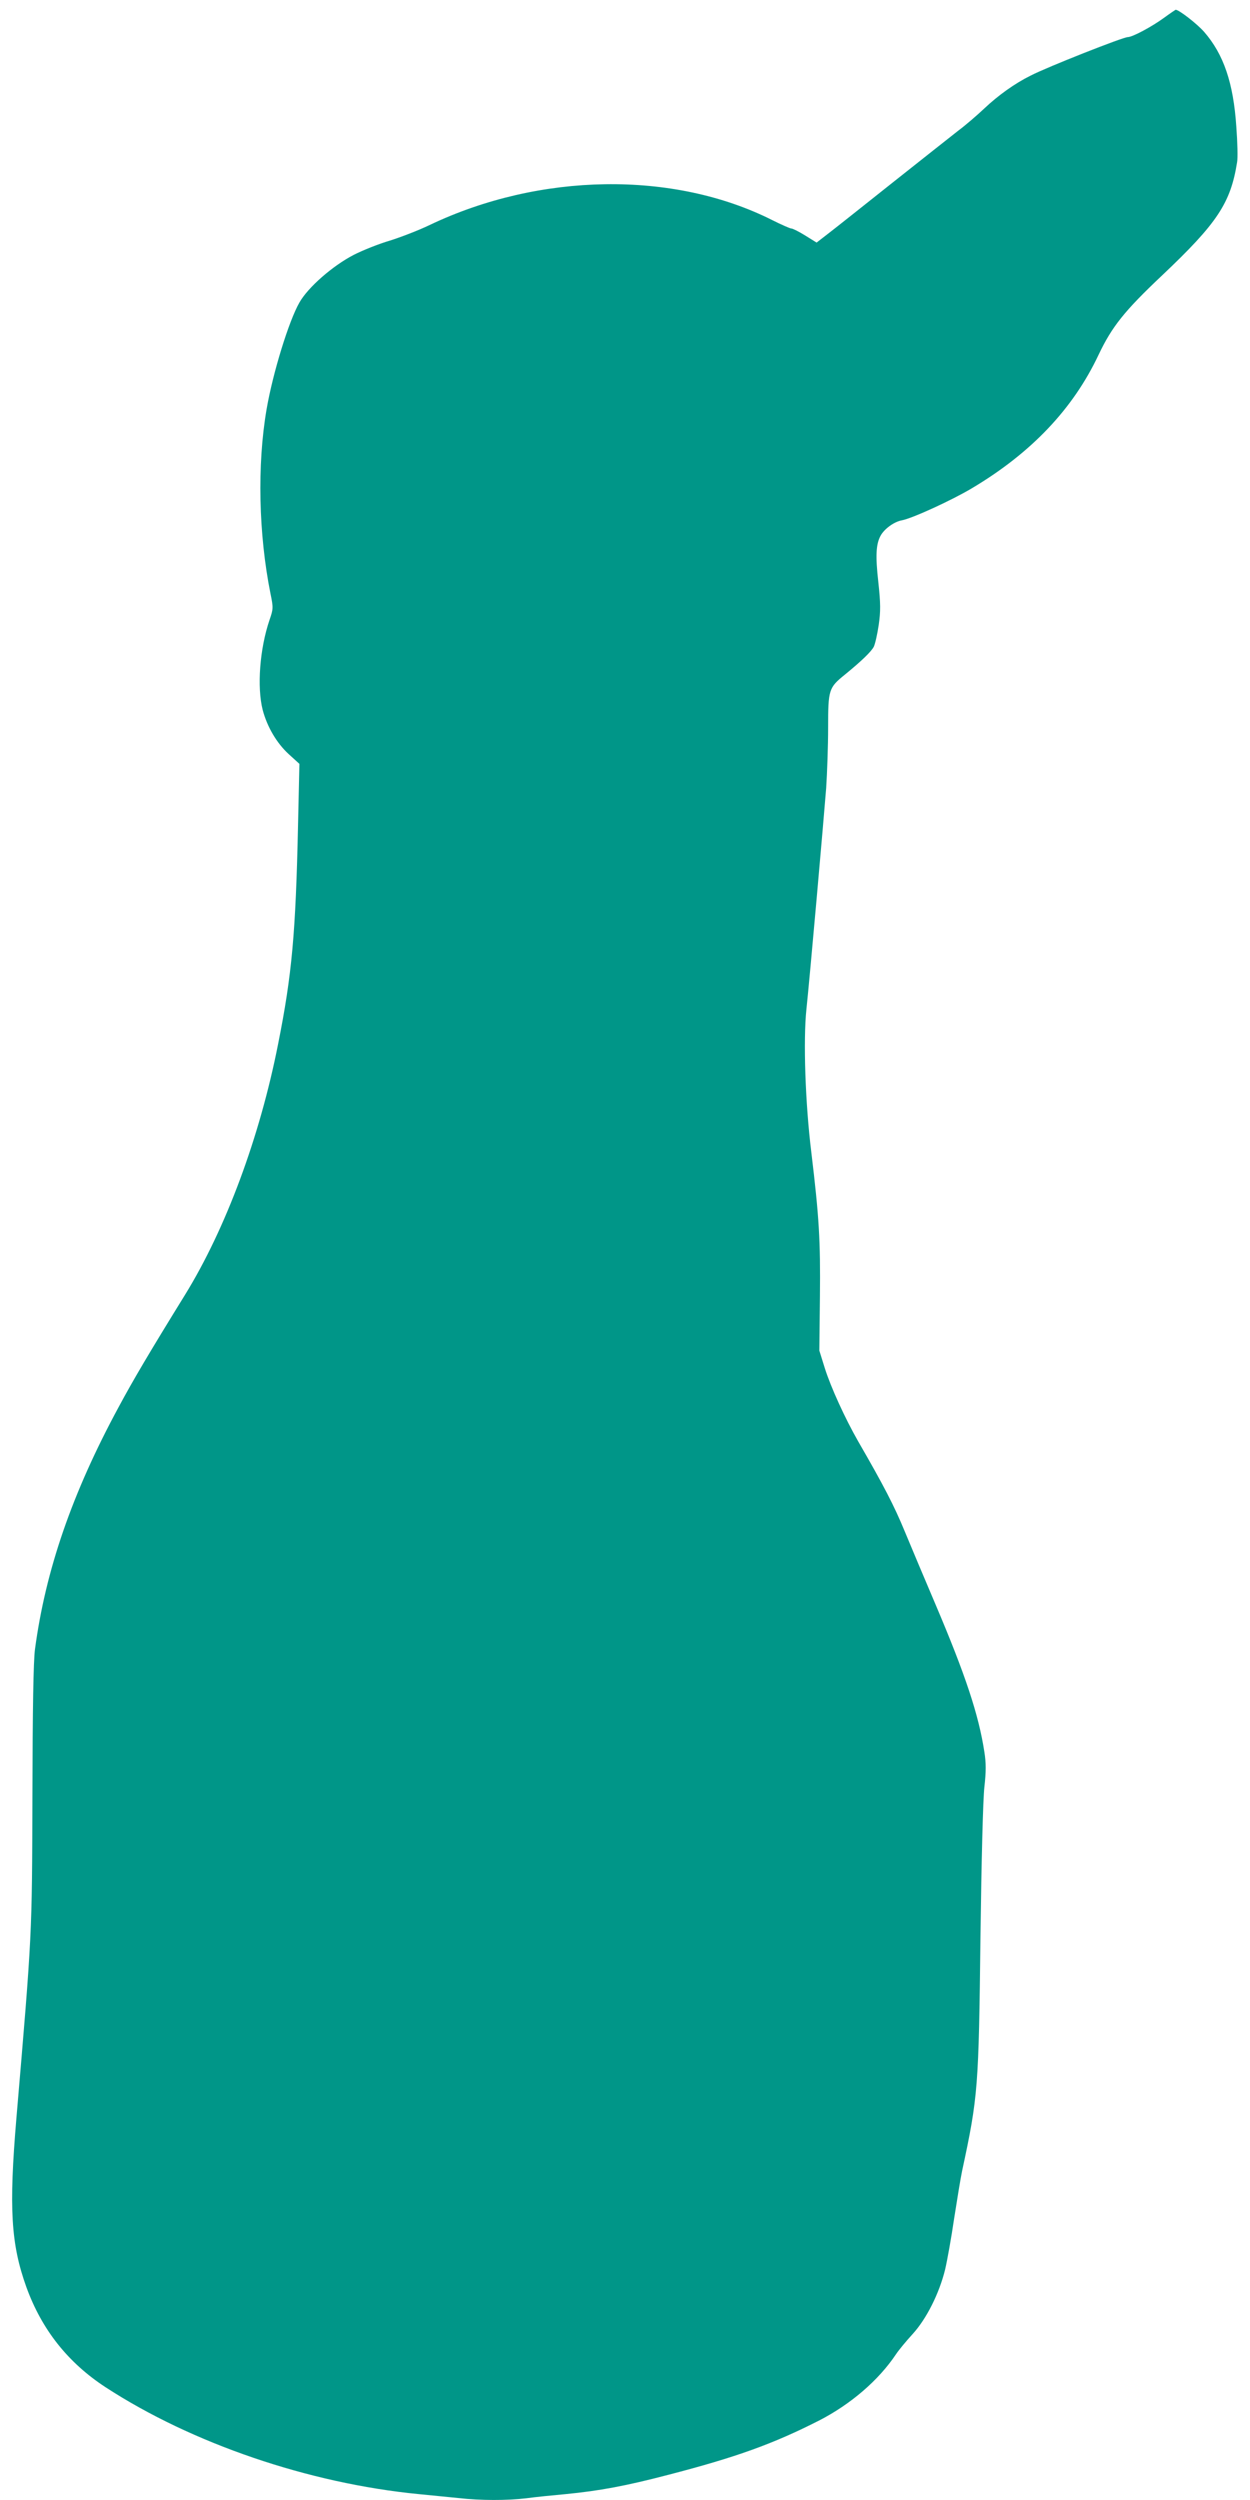 <?xml version="1.0" standalone="no"?>
<!DOCTYPE svg PUBLIC "-//W3C//DTD SVG 20010904//EN"
 "http://www.w3.org/TR/2001/REC-SVG-20010904/DTD/svg10.dtd">
<svg version="1.0" xmlns="http://www.w3.org/2000/svg"
 width="640pt" height="1280pt" viewBox="0 0 640 1280"
 preserveAspectRatio="xMidYMid meet">
<g transform="translate(0,1280) scale(0.1,-0.1)"
fill="#009688" stroke="none">
<path d="M5960 12709 c-63 -46 -162 -99 -186 -99 -24 0 -412 -153 -497 -197
-81 -40 -166 -101 -237 -168 -36 -34 -96 -86 -135 -115 -38 -30 -189 -149
-335 -265 -146 -116 -293 -233 -327 -259 l-62 -48 -58 36 c-32 20 -64 36 -71
36 -7 0 -52 20 -100 44 -504 253 -1188 243 -1752 -26 -58 -28 -150 -63 -204
-80 -55 -16 -138 -49 -185 -73 -108 -56 -234 -166 -278 -244 -54 -94 -136
-360 -168 -546 -49 -285 -41 -641 20 -945 15 -72 14 -79 -5 -134 -50 -147 -65
-343 -35 -461 23 -87 72 -170 133 -226 l55 -50 -7 -312 c-12 -555 -31 -766
-102 -1122 -94 -477 -268 -946 -477 -1285 -181 -293 -266 -437 -340 -575 -238
-440 -374 -835 -428 -1240 -8 -61 -12 -304 -13 -745 -2 -725 -1 -702 -82
-1655 -39 -462 -28 -645 51 -865 79 -218 213 -387 406 -513 441 -287 1039
-492 1604 -547 61 -6 151 -15 202 -20 116 -13 248 -13 349 -1 43 6 133 15 199
21 175 17 309 42 527 99 347 90 536 158 772 278 161 83 304 205 394 340 14 21
52 67 85 103 71 78 136 208 166 330 11 47 32 164 46 260 15 96 33 207 41 245
82 381 85 426 94 1200 5 387 13 703 20 765 9 80 9 123 0 180 -29 190 -97 395
-250 755 -54 127 -125 295 -158 375 -54 131 -108 235 -238 460 -68 119 -140
277 -171 375 l-28 90 3 275 c3 290 -4 407 -44 740 -31 251 -42 575 -25 734 17
159 88 965 101 1131 5 77 10 217 10 310 0 194 3 204 86 271 88 72 135 118 148
143 7 15 18 64 25 111 10 70 10 109 -2 220 -15 133 -12 193 11 236 19 36 70
73 110 80 53 10 254 102 358 164 304 181 518 406 649 684 68 143 131 223 325
406 282 267 351 370 384 580 4 20 2 101 -4 181 -15 225 -65 371 -165 486 -37
42 -130 114 -146 113 -2 -1 -29 -19 -59 -41z"/>
</g>
</svg>
